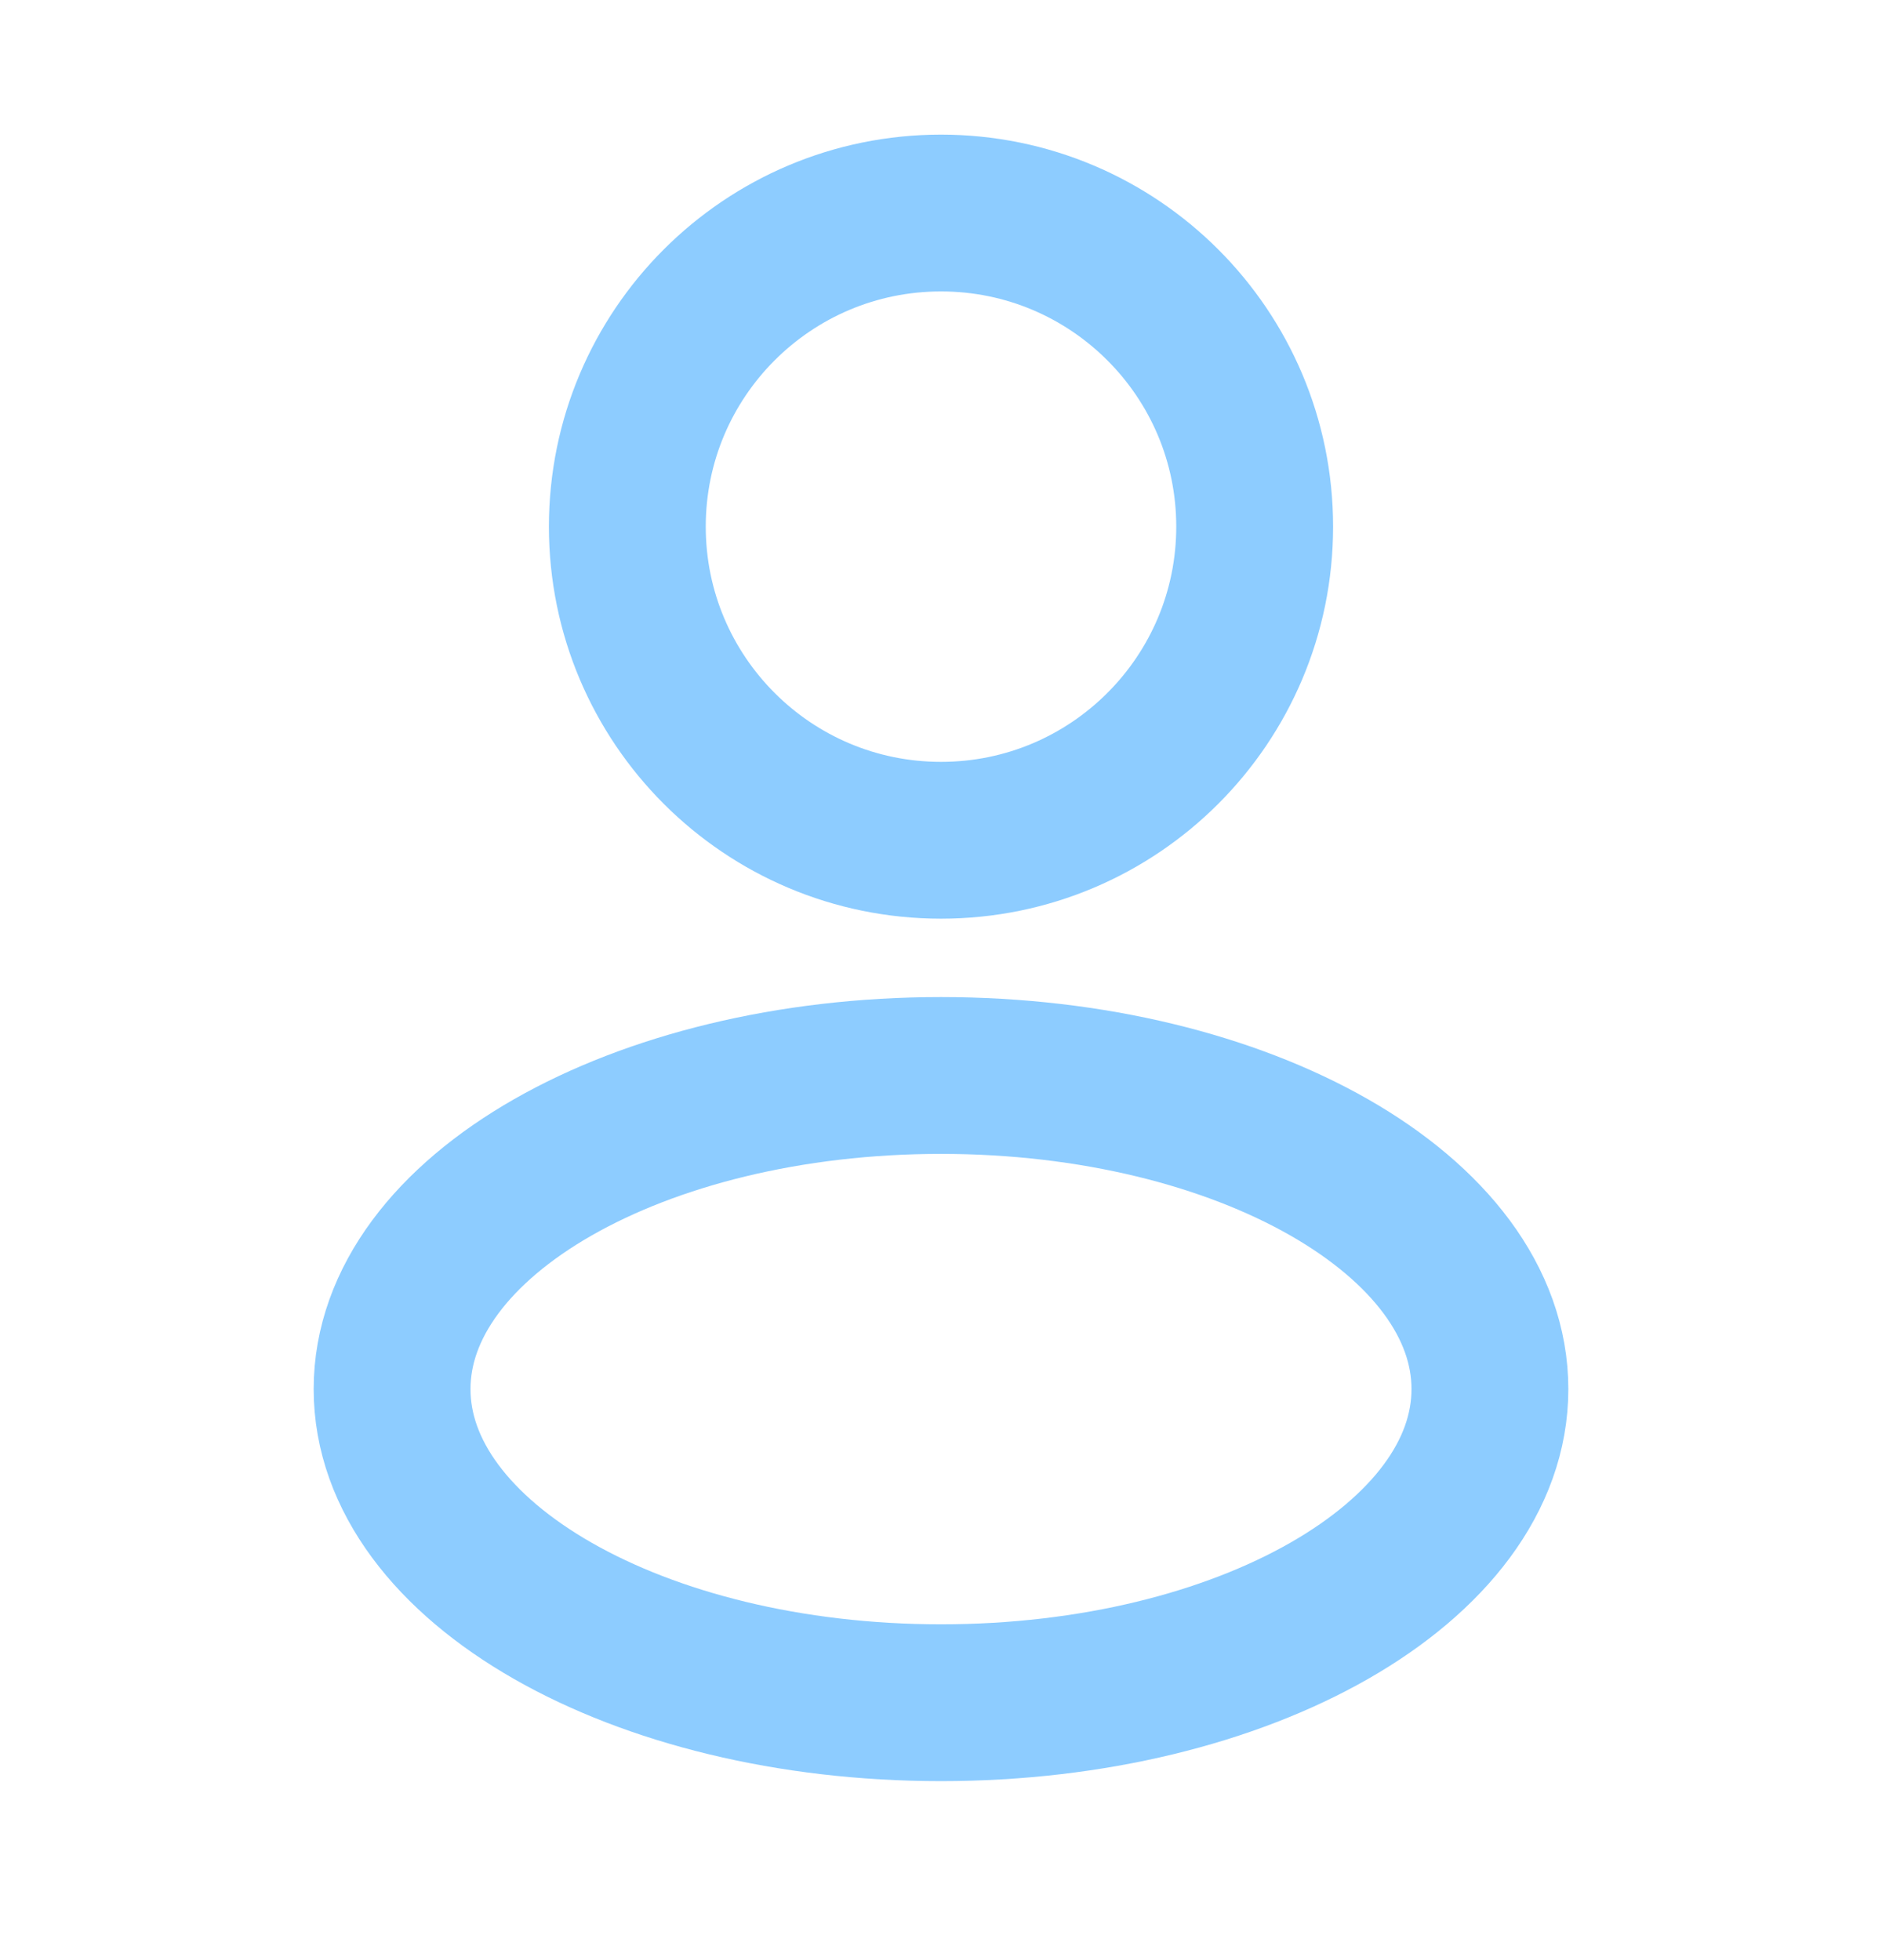 <?xml version="1.0" encoding="UTF-8"?> <svg xmlns="http://www.w3.org/2000/svg" width="24" height="25" viewBox="0 0 24 25" fill="none"><path d="M12 10.717C14.209 10.717 16 8.926 16 6.717C16 4.508 14.209 2.717 12 2.717C9.791 2.717 8 4.508 8 6.717C8 8.926 9.791 10.717 12 10.717Z" stroke="#8DCCFF" stroke-width="2"></path><path d="M12 21.717C15.866 21.717 19 19.926 19 17.717C19 15.508 15.866 13.717 12 13.717C8.134 13.717 5 15.508 5 17.717C5 19.926 8.134 21.717 12 21.717Z" stroke="#8DCCFF" stroke-width="2"></path></svg> 